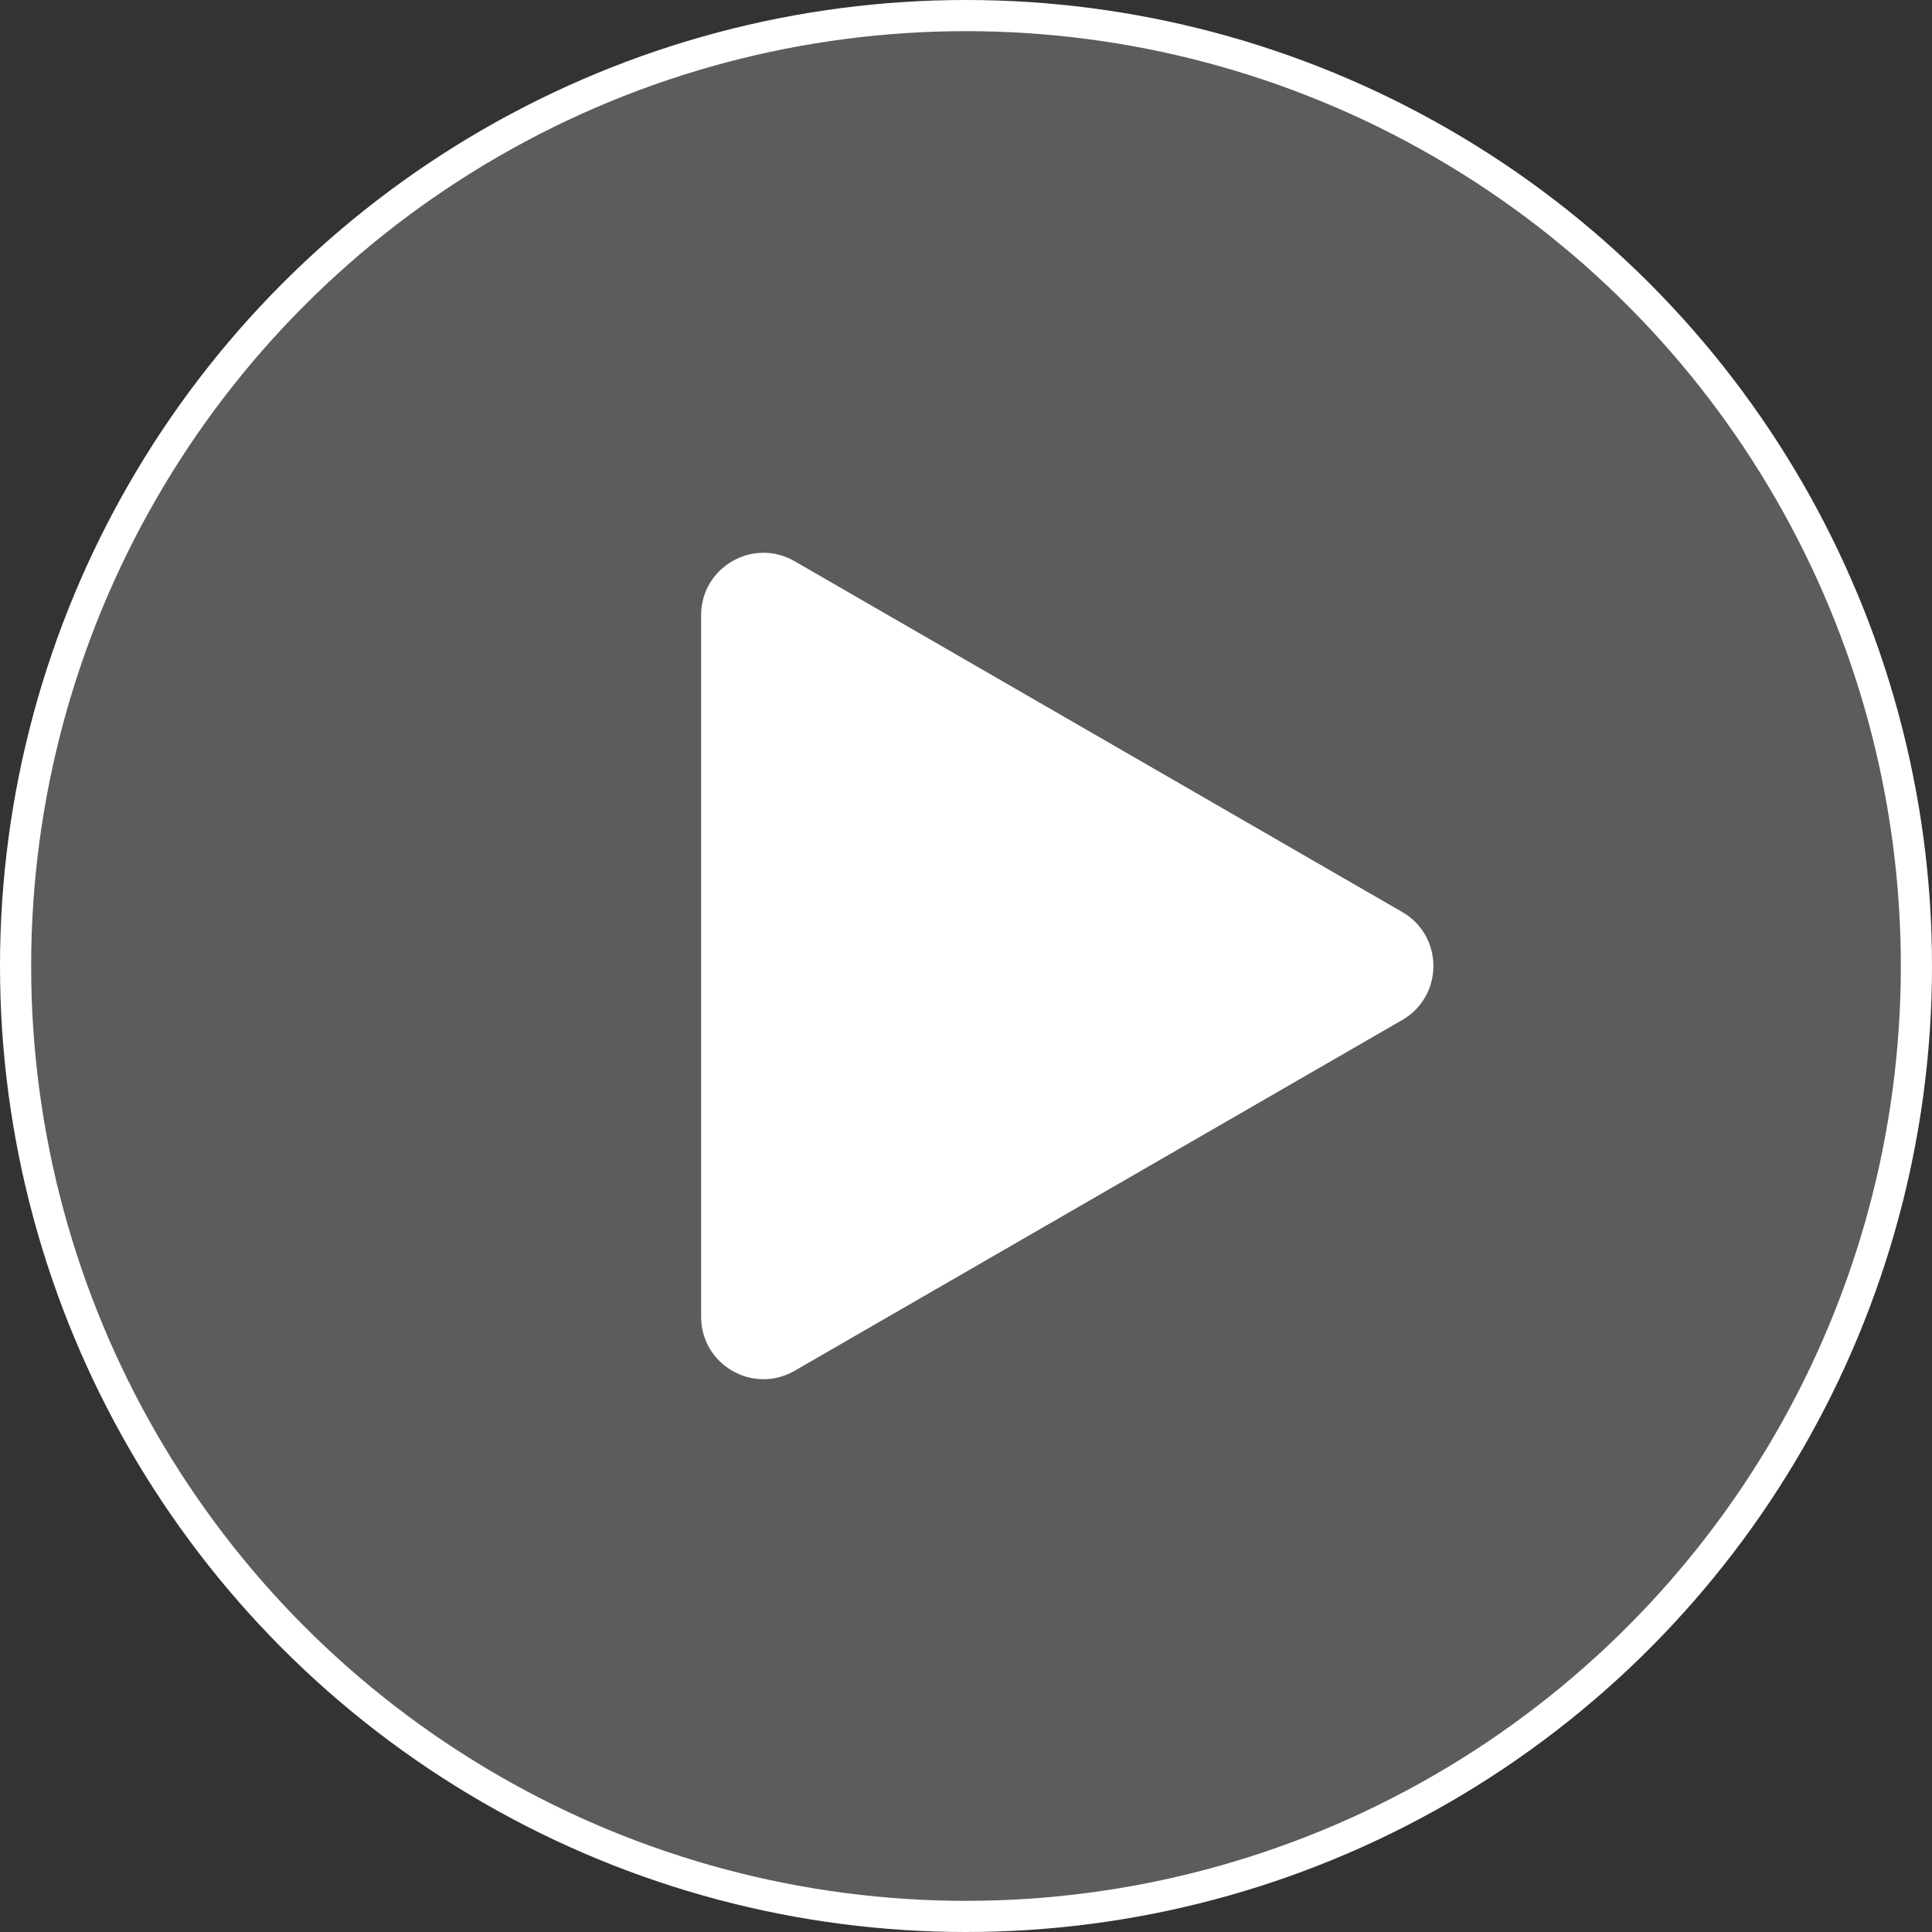 <svg width="62" height="62" viewBox="0 0 62 62" fill="none" xmlns="http://www.w3.org/2000/svg">
<rect x="0" y="0" width="62" height="62" fill="#333333" stroke="none"/>
<circle cx="31" cy="31" r="30.5" fill="white" fill-opacity="0.2" stroke="white"/>
<path d="M45 32.732C46.333 31.962 46.333 30.038 45 29.268L25.5 18.01C24.167 17.24 22.5 18.202 22.5 19.742V42.258C22.5 43.798 24.167 44.76 25.5 43.99L45 32.732Z" fill="white"/>
</svg>

